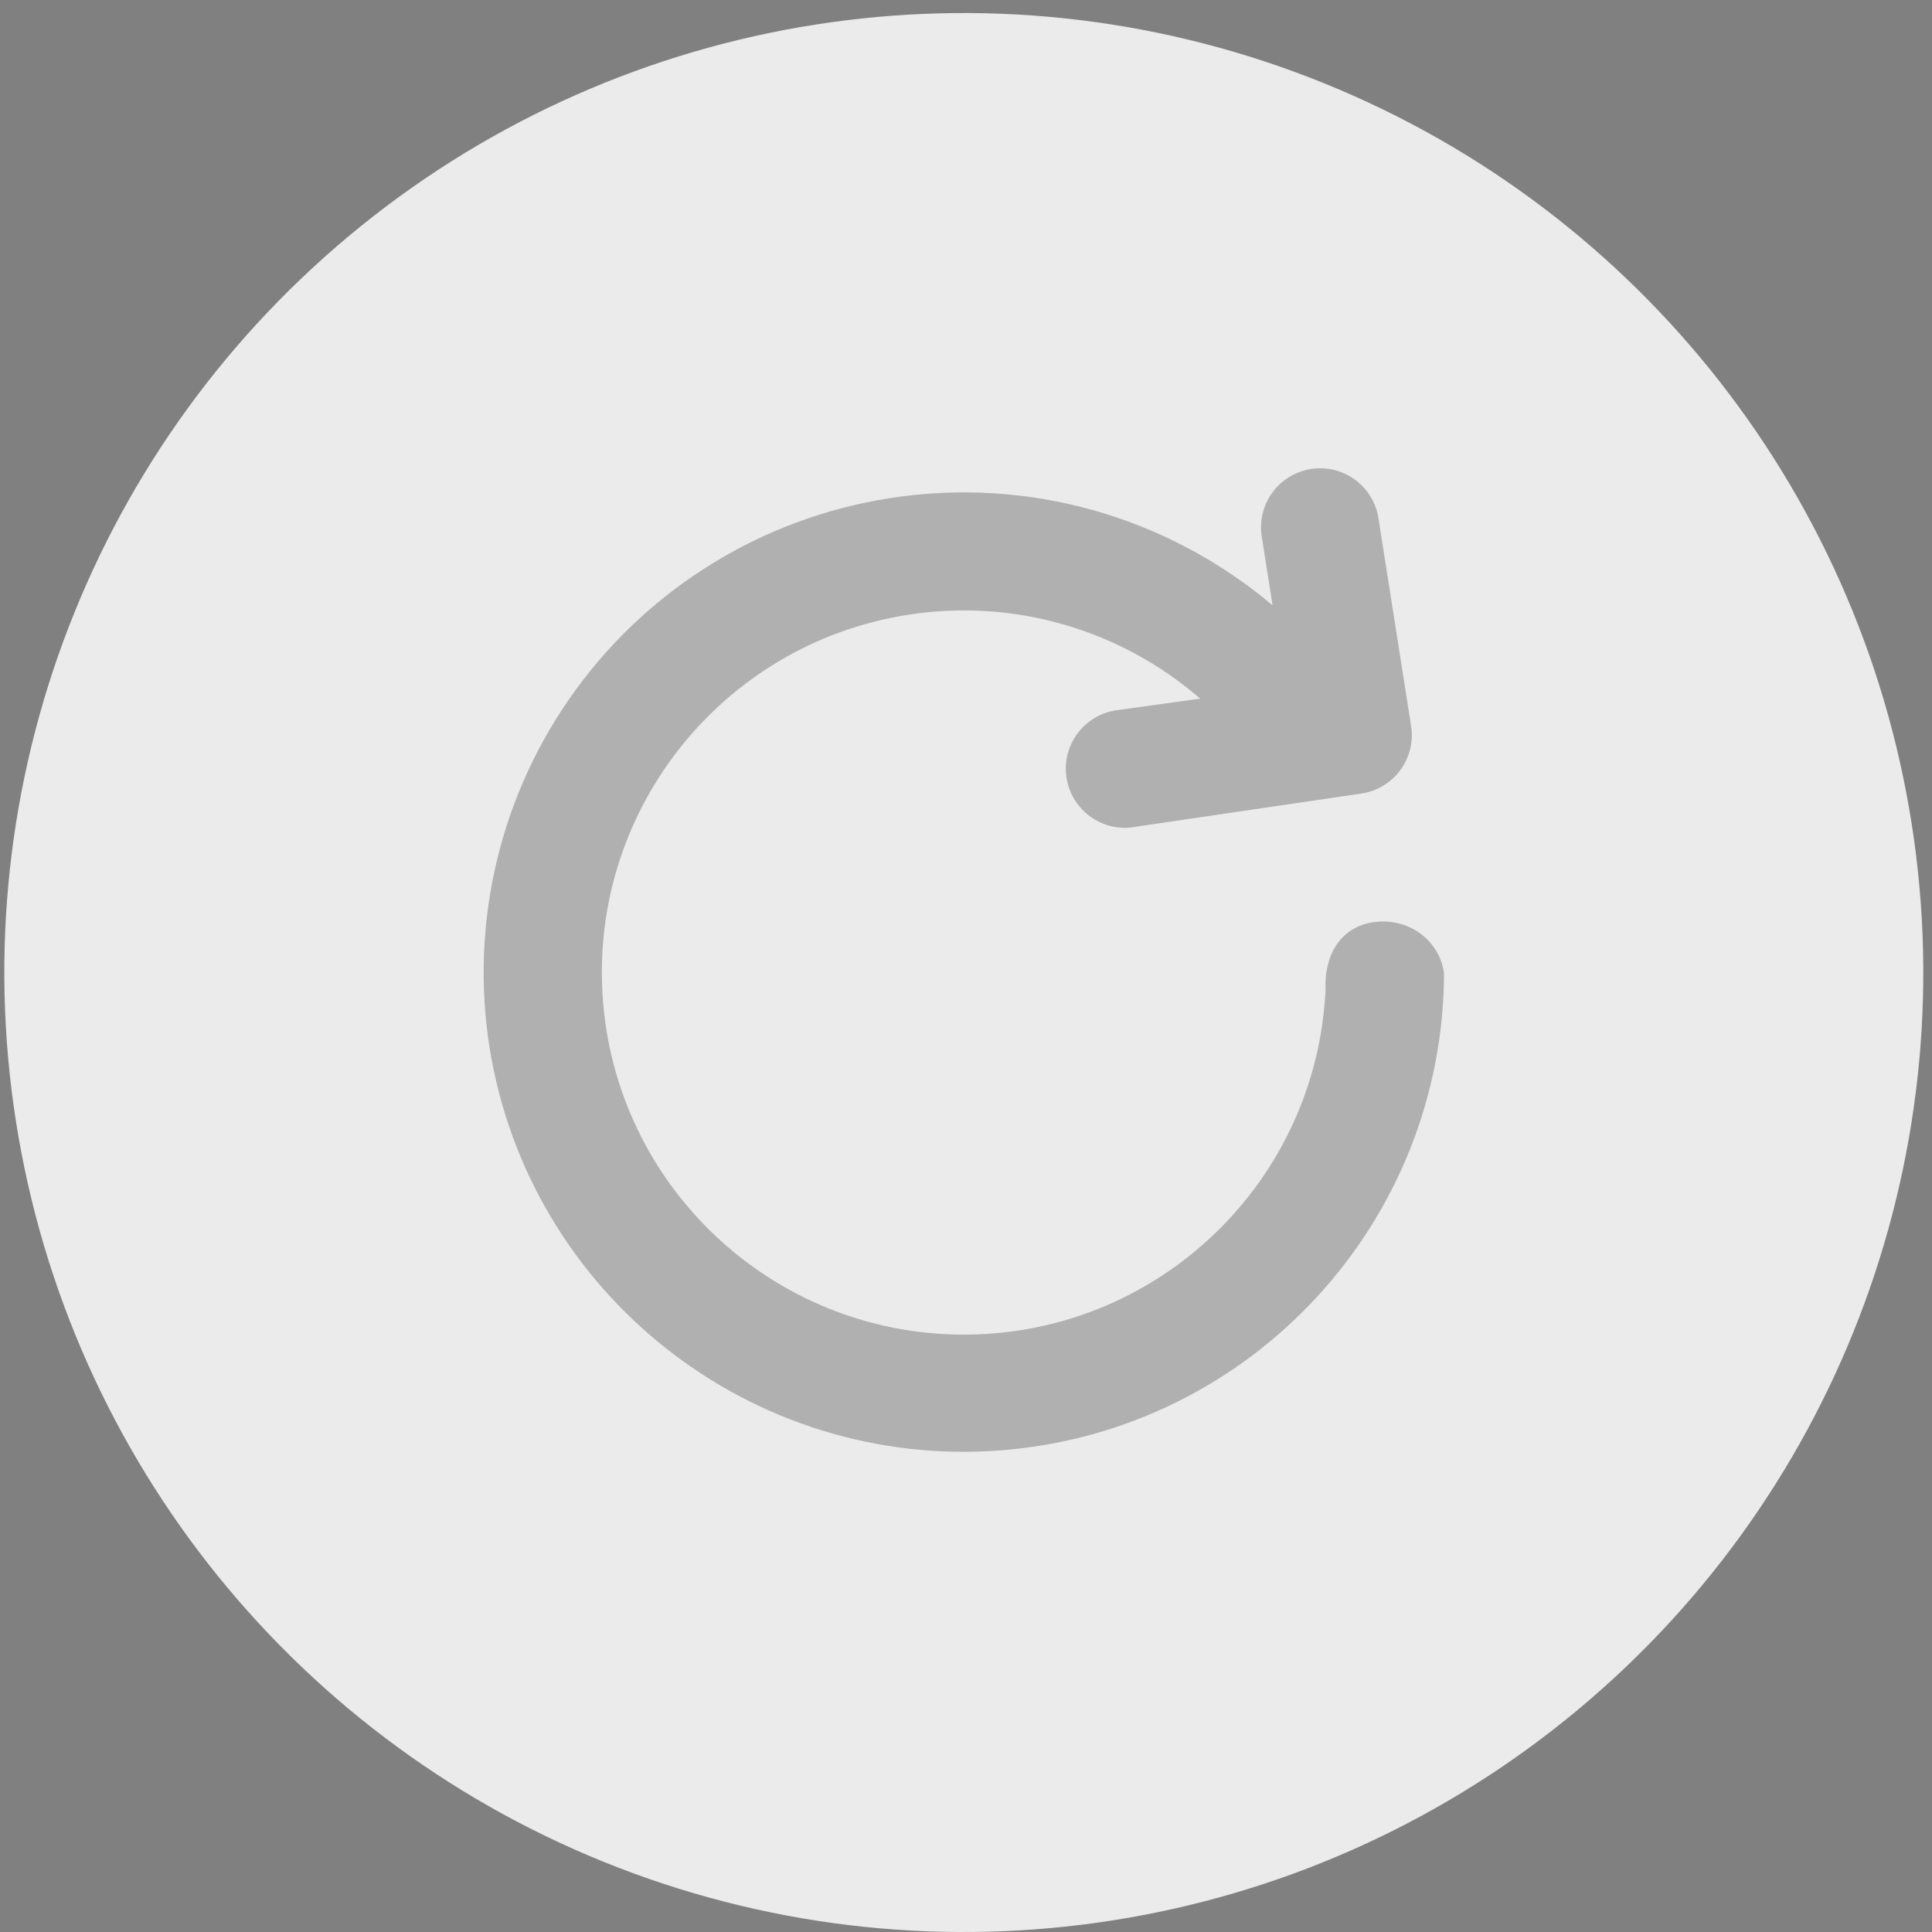 <svg width="37" height="37" viewBox="0 0 37 37" fill="none" xmlns="http://www.w3.org/2000/svg">
<rect x="0" y="0" width="37" height="37" fill="#808080" stroke="none"/>
<g clip-path="url(#clip0_1337_1863)">
<circle cx="18.458" cy="18.625" r="18.375" transform="rotate(-8.929 18.458 18.625)" fill="#EBEBEB"/>
<path d="M27.652 18.615L27.655 18.614C27.65 23.411 23.96 27.398 19.18 27.775C14.399 28.151 10.13 24.791 9.374 20.054C8.995 17.644 9.589 15.183 11.025 13.212C12.461 11.24 14.621 9.92 17.03 9.542C19.701 9.122 22.359 9.897 24.371 11.592L24.17 10.315C24.092 9.908 24.241 9.491 24.56 9.228C24.879 8.964 25.316 8.895 25.701 9.048C26.085 9.202 26.355 9.553 26.405 9.963L27.024 13.902C27.121 14.52 26.699 15.099 26.081 15.196L21.771 15.83C21.362 15.915 20.94 15.767 20.673 15.445C20.406 15.124 20.337 14.682 20.495 14.295C20.653 13.908 21.011 13.639 21.426 13.596L22.985 13.38C21.445 12.044 19.394 11.457 17.381 11.775C13.781 12.343 11.235 15.6 11.553 19.231C11.872 22.863 14.948 25.627 18.591 25.558C22.235 25.49 25.203 22.611 25.385 18.971L25.387 18.971C25.349 18.338 25.644 17.764 26.289 17.663C26.935 17.561 27.547 17.969 27.652 18.615L27.652 18.615Z" fill="black" fill-opacity="0.25"/>
</g>
<defs>
<clipPath id="clip0_1337_1863">
<rect width="36.75" height="36.75" fill="white" transform="translate(0.083 0.25)"/>
</clipPath>
</defs>
</svg>
